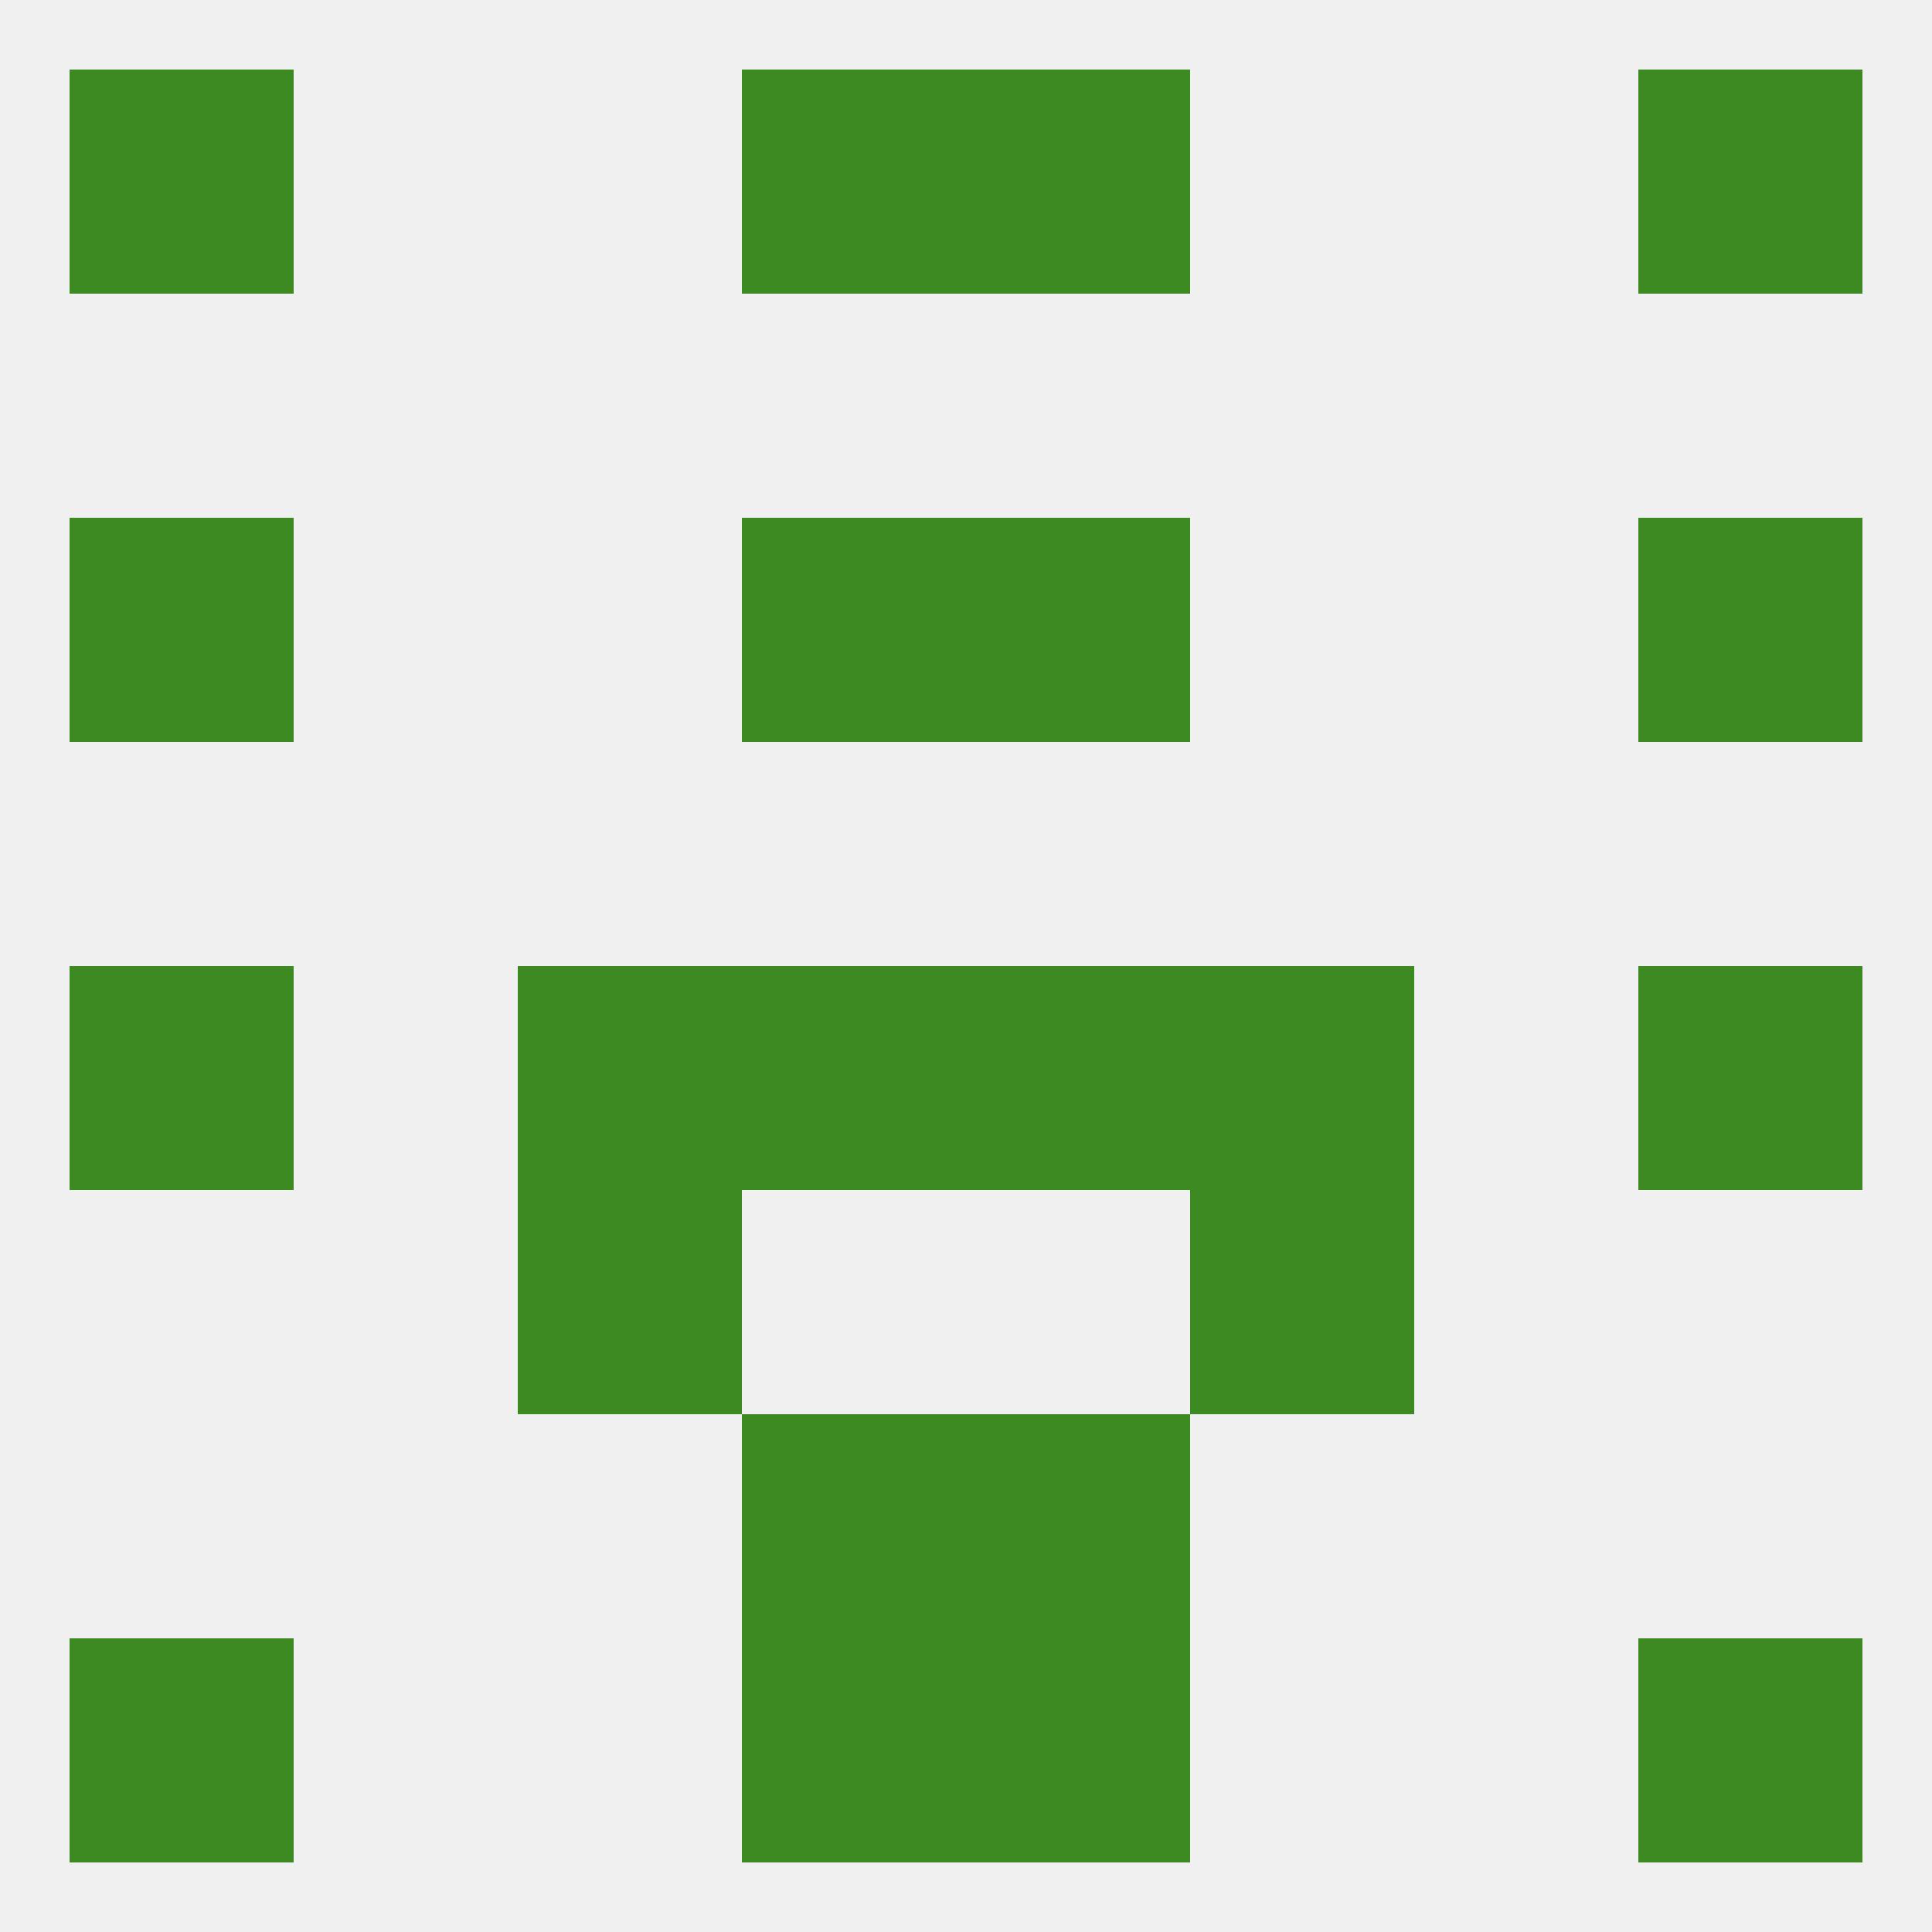
<!--   <?xml version="1.0"?> -->
<svg version="1.1" baseprofile="full" xmlns="http://www.w3.org/2000/svg" xmlns:xlink="http://www.w3.org/1999/xlink" xmlns:ev="http://www.w3.org/2001/xml-events" width="250" height="250" viewBox="0 0 250 250" >
	<rect width="100%" height="100%" fill="rgba(240,240,240,255)"/>

	<rect x="96" y="183" width="29" height="29" fill="rgba(62,138,34,255)"/>
	<rect x="125" y="183" width="29" height="29" fill="rgba(62,138,34,255)"/>
	<rect x="125" y="212" width="29" height="29" fill="rgba(62,138,34,255)"/>
	<rect x="9" y="212" width="29" height="29" fill="rgba(62,138,34,255)"/>
	<rect x="212" y="212" width="29" height="29" fill="rgba(62,138,34,255)"/>
	<rect x="96" y="212" width="29" height="29" fill="rgba(62,138,34,255)"/>
	<rect x="96" y="9" width="29" height="29" fill="rgba(62,138,34,255)"/>
	<rect x="125" y="9" width="29" height="29" fill="rgba(62,138,34,255)"/>
	<rect x="9" y="9" width="29" height="29" fill="rgba(62,138,34,255)"/>
	<rect x="212" y="9" width="29" height="29" fill="rgba(62,138,34,255)"/>
	<rect x="9" y="125" width="29" height="29" fill="rgba(62,138,34,255)"/>
	<rect x="212" y="125" width="29" height="29" fill="rgba(62,138,34,255)"/>
	<rect x="96" y="125" width="29" height="29" fill="rgba(62,138,34,255)"/>
	<rect x="125" y="125" width="29" height="29" fill="rgba(62,138,34,255)"/>
	<rect x="67" y="125" width="29" height="29" fill="rgba(62,138,34,255)"/>
	<rect x="154" y="125" width="29" height="29" fill="rgba(62,138,34,255)"/>
	<rect x="67" y="154" width="29" height="29" fill="rgba(62,138,34,255)"/>
	<rect x="154" y="154" width="29" height="29" fill="rgba(62,138,34,255)"/>
	<rect x="212" y="67" width="29" height="29" fill="rgba(62,138,34,255)"/>
	<rect x="96" y="67" width="29" height="29" fill="rgba(62,138,34,255)"/>
	<rect x="125" y="67" width="29" height="29" fill="rgba(62,138,34,255)"/>
	<rect x="9" y="67" width="29" height="29" fill="rgba(62,138,34,255)"/>
</svg>